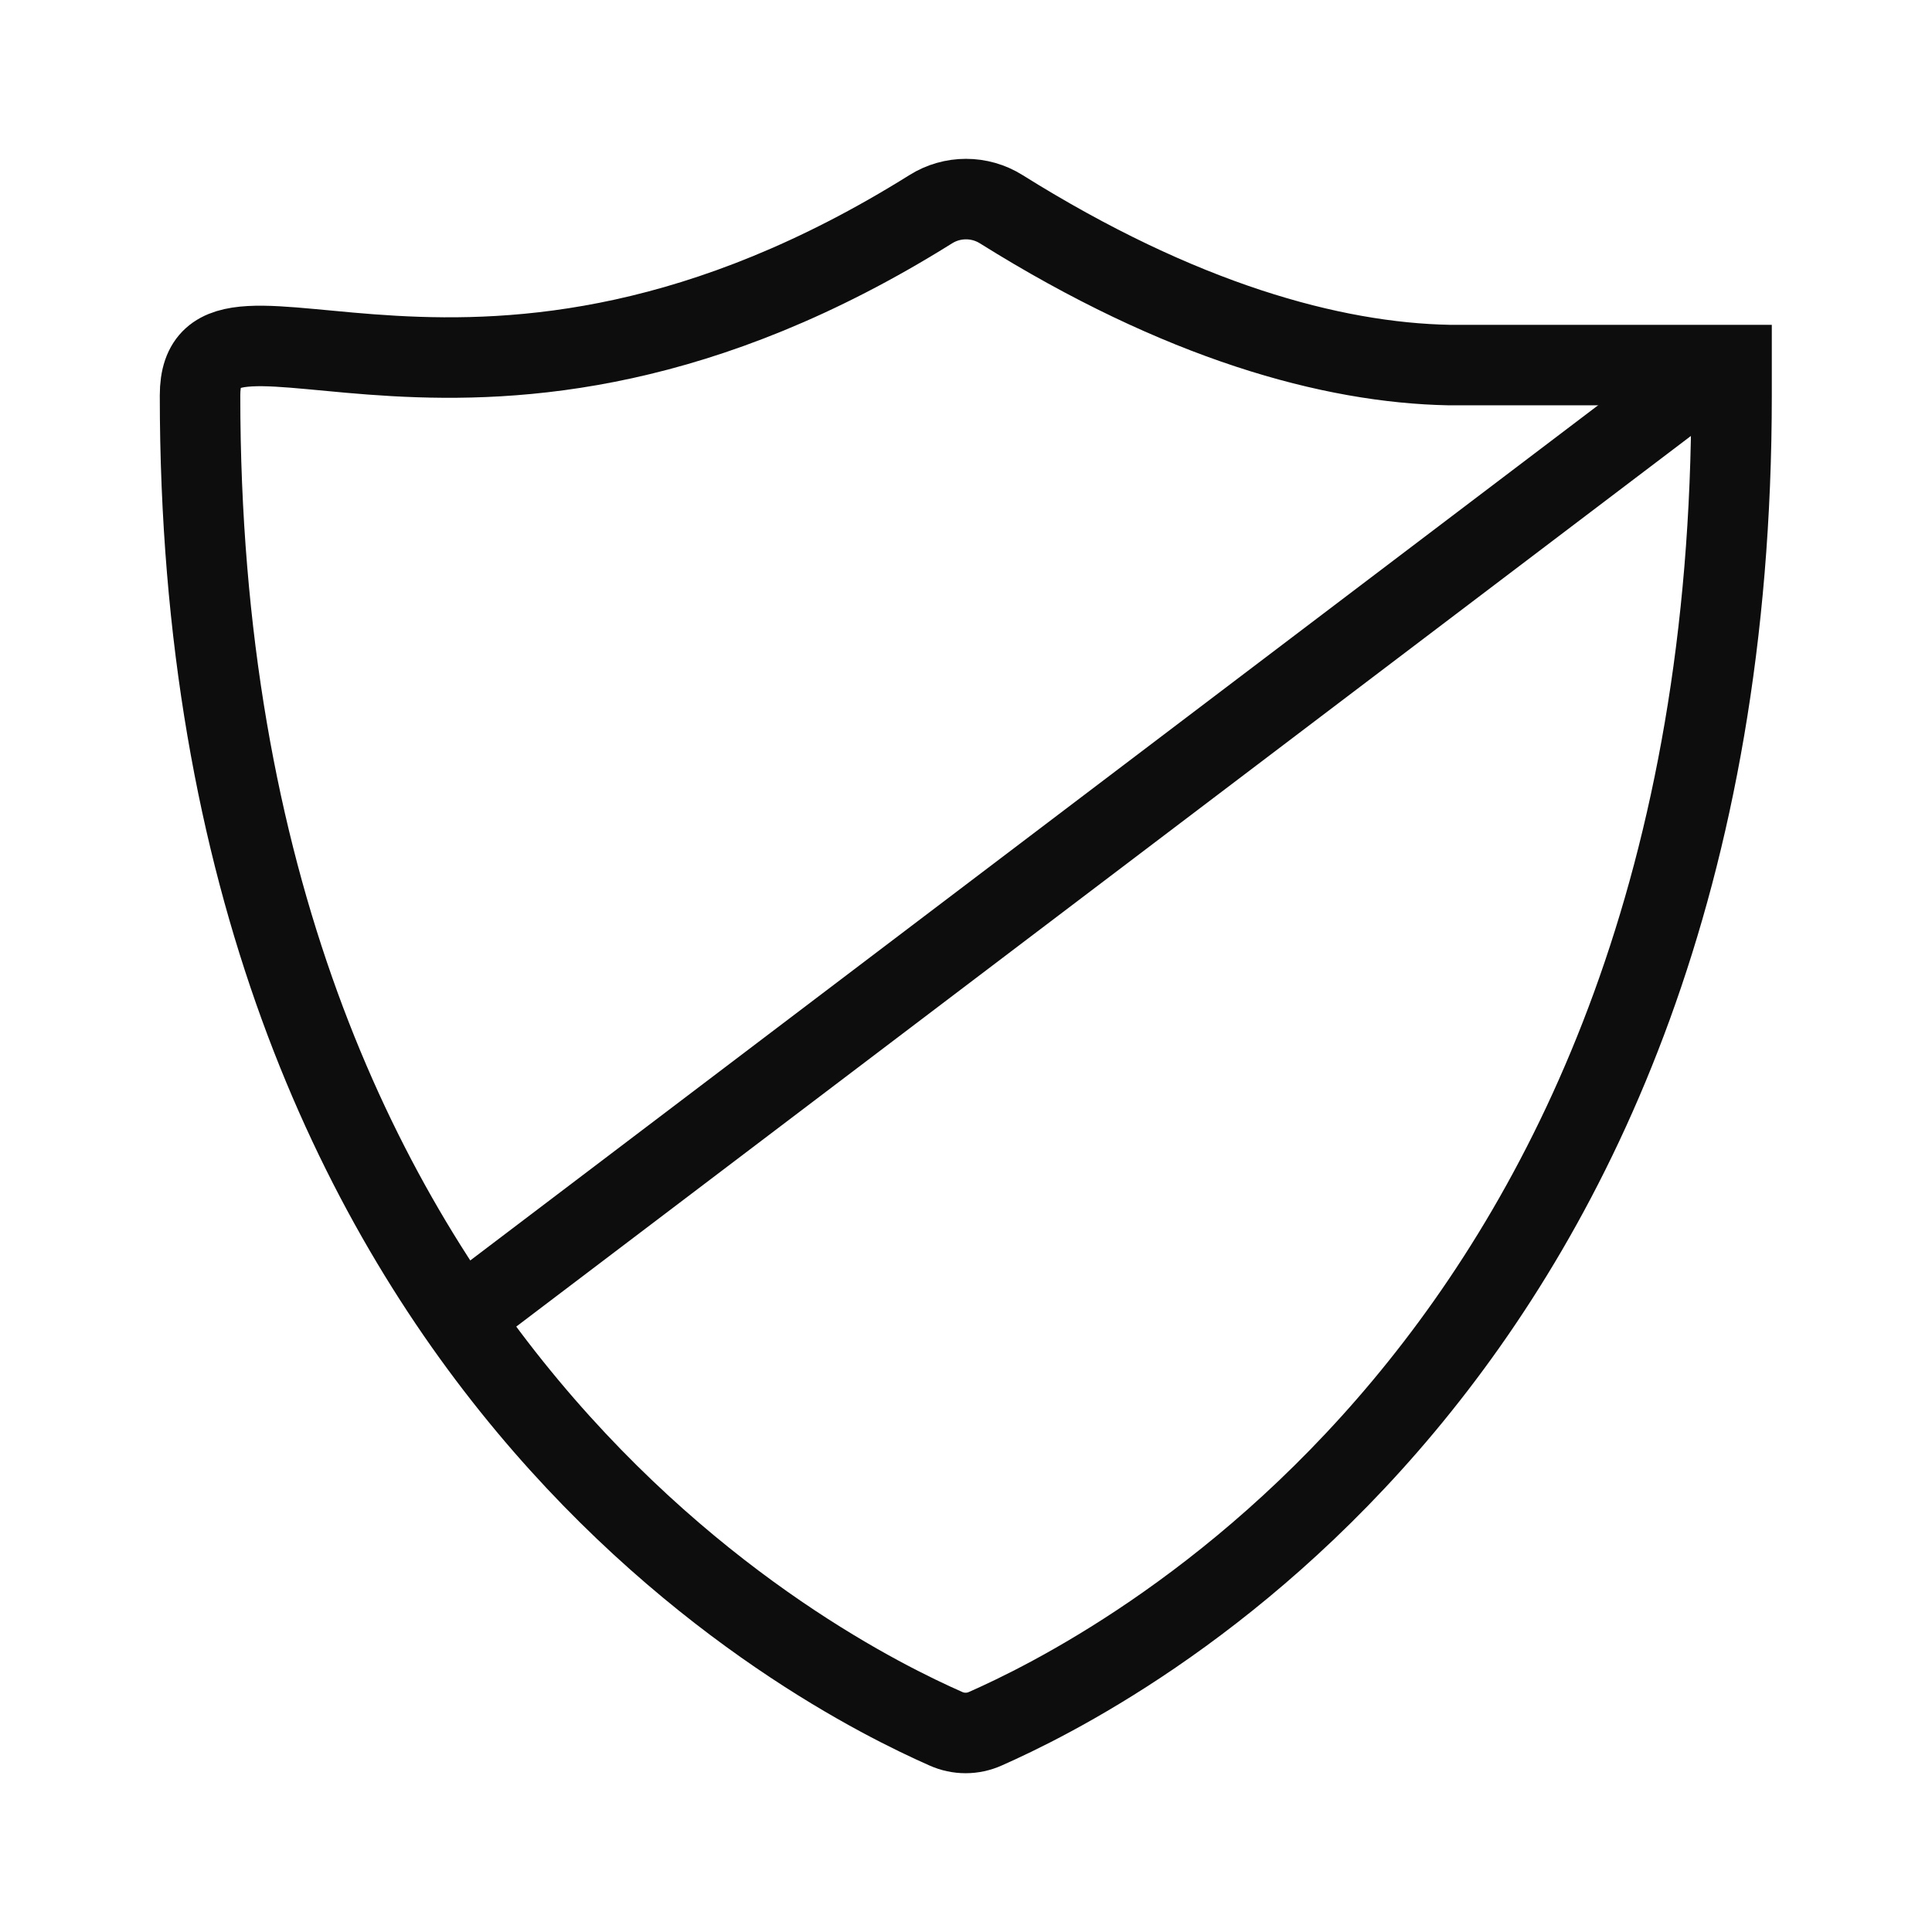 <?xml version="1.0" encoding="UTF-8"?><svg id="uuid-2a896f58-226d-4e4b-8632-a8fdec587c79" xmlns="http://www.w3.org/2000/svg" width="192" height="192" viewBox="0 0 192 192"><path d="m172.08,39.3c0,96.47-62.16,127.19-74.16,132.5-1.25.56-2.67.56-3.92,0-12-5.31-74.12-36.03-74.12-132.5,0-14.22,27.17,9.92,72.62-18.51,2.14-1.34,4.86-1.34,7,0,17.82,11.15,32.84,15.26,44.5,15.49h28.08v3.03Z" fill="none" stroke="#0d0d0d" stroke-linecap="round" stroke-width="8"/><line x1="167.69" y1="38.57" x2="46.13" y2="130.74" fill="none" stroke="#0d0d0d" stroke-linecap="round" stroke-linejoin="round" stroke-width="8"/></svg>